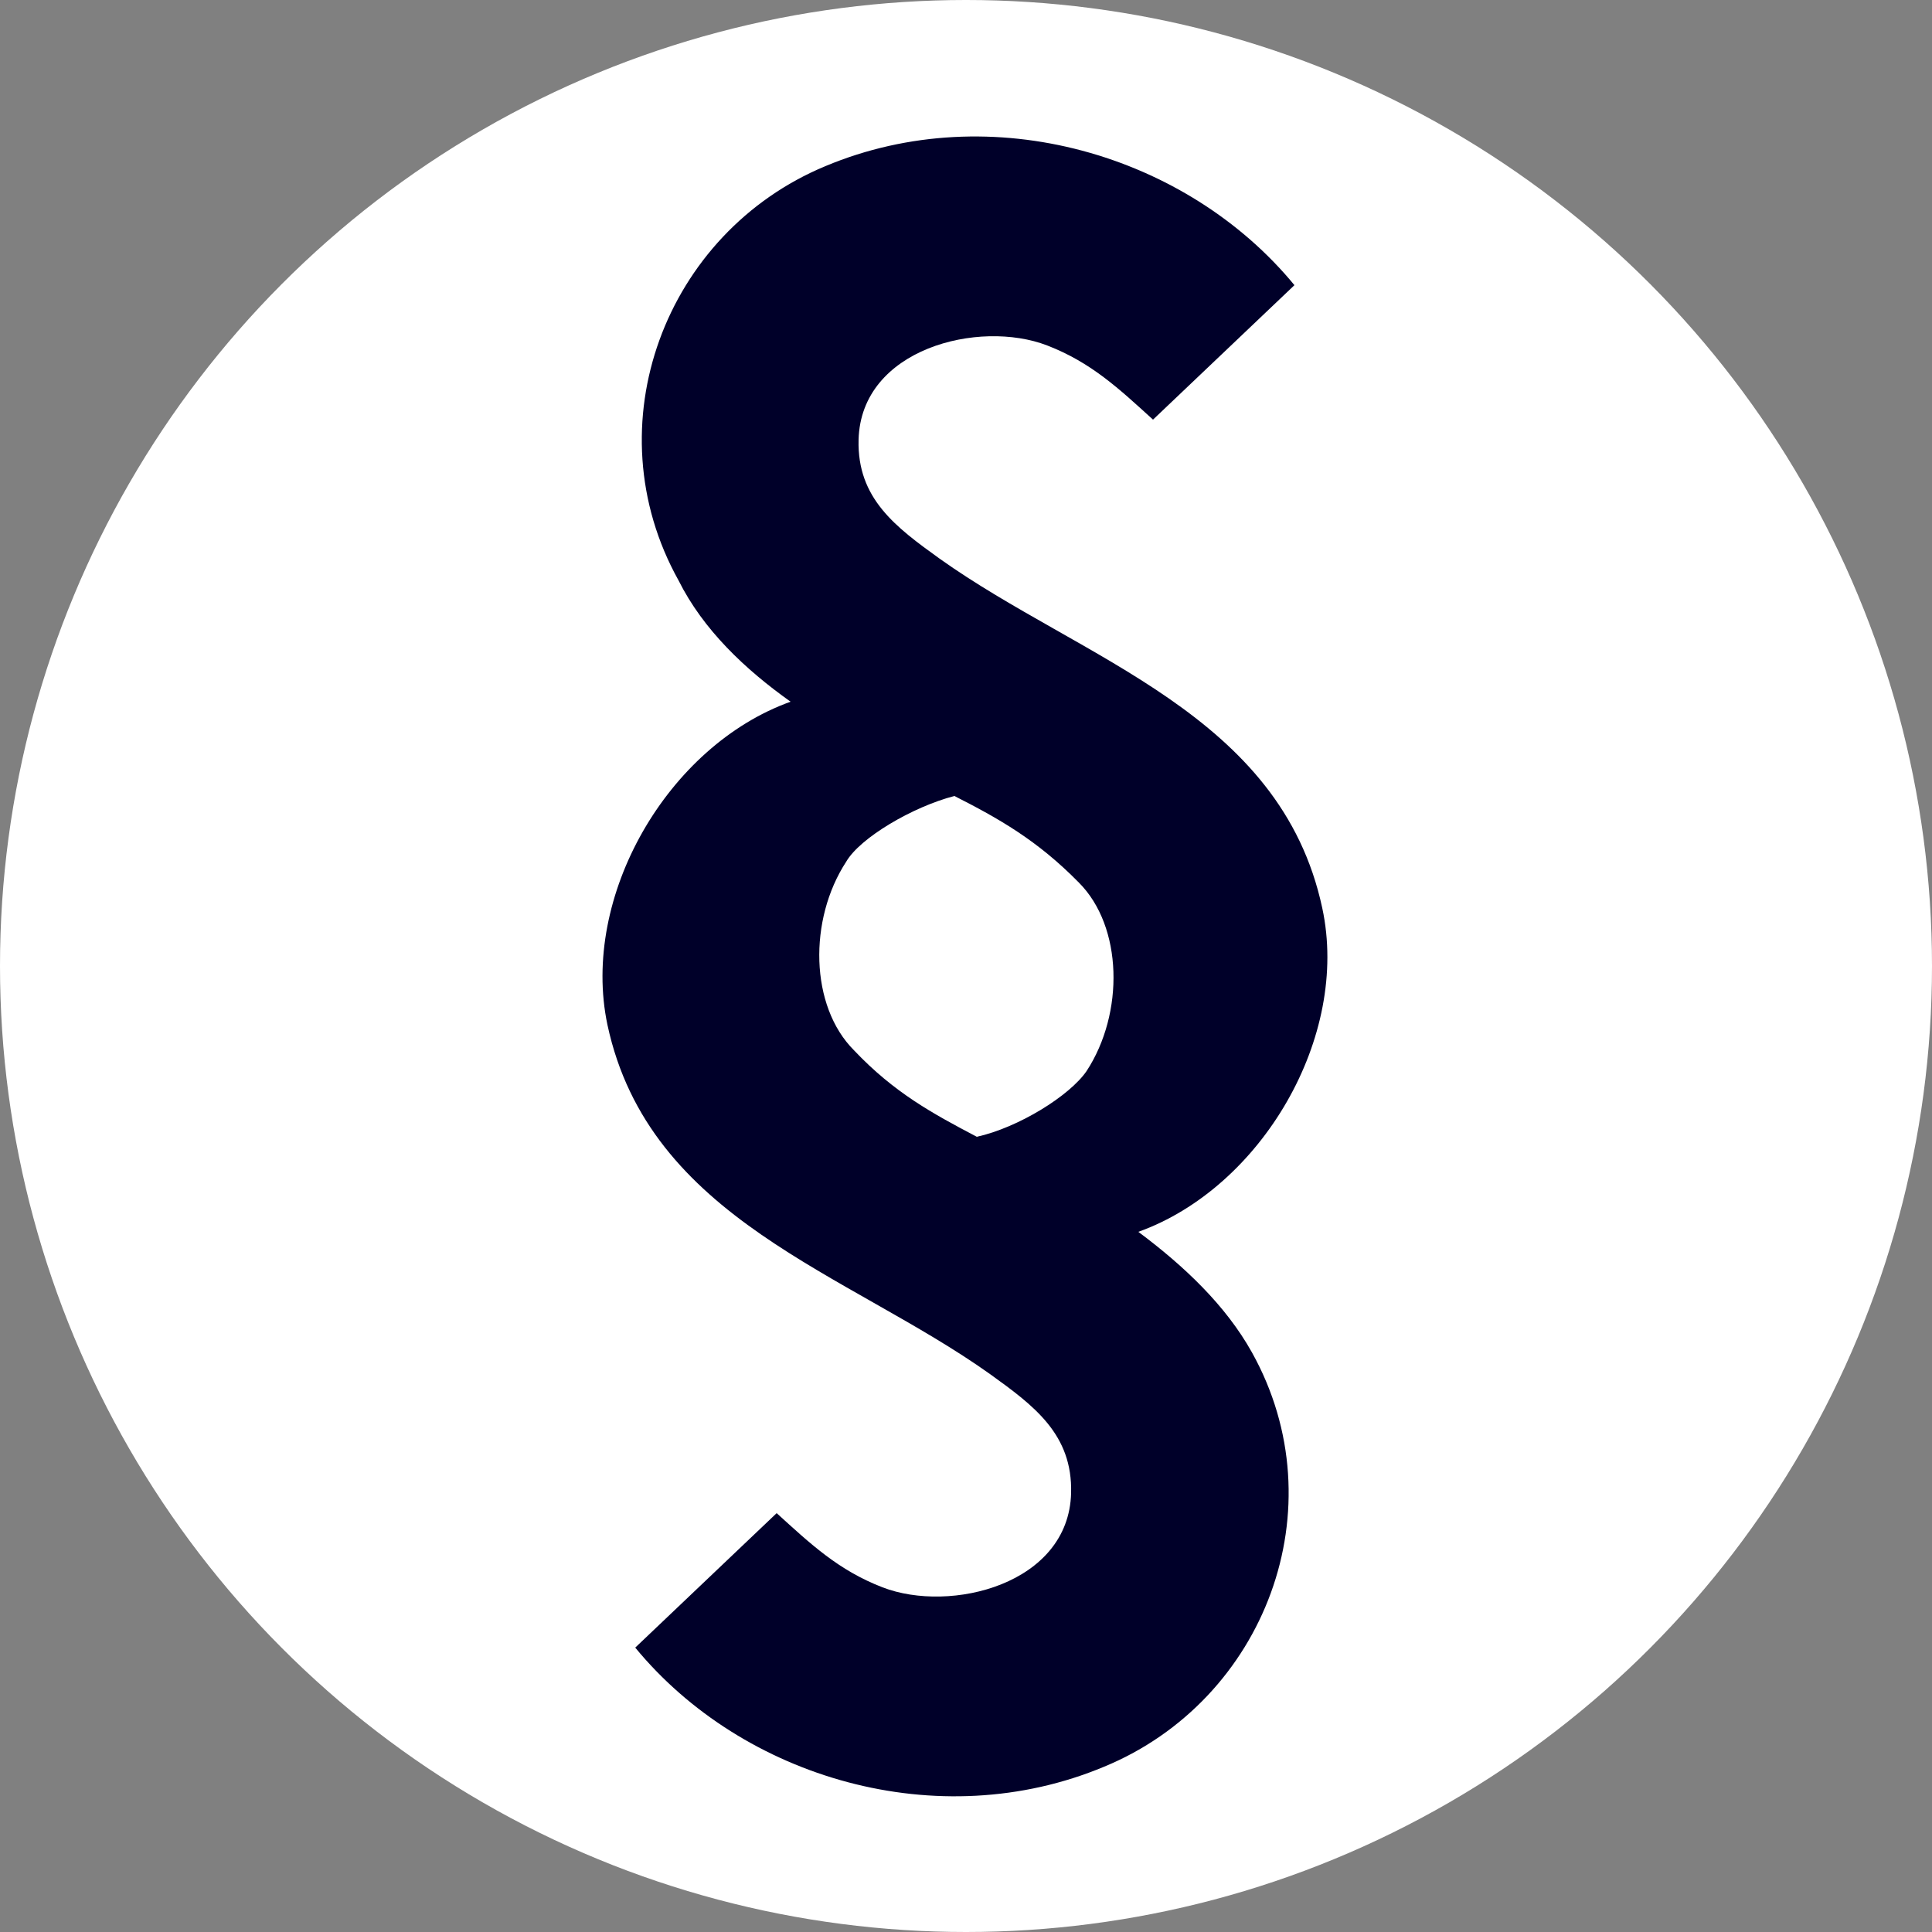 <?xml version="1.0" encoding="utf-8"?>
<!-- Generator: Adobe Illustrator 28.2.0, SVG Export Plug-In . SVG Version: 6.00 Build 0)  -->
<svg version="1.1" id="Ebene_1" xmlns="http://www.w3.org/2000/svg" xmlns:xlink="http://www.w3.org/1999/xlink" x="0px" y="0px"
	 viewBox="0 0 250 250" style="enable-background:new 0 0 250 250;" xml:space="preserve">
<rect x="0" y="0" width="250" height="250" fill="#808080" stroke="none"/>
<style type="text/css">
	.st0{fill:#FFFFFF;}
	.st1{fill-rule:evenodd;clip-rule:evenodd;fill:#000029;}
</style>
<circle class="st0" cx="125" cy="125" r="125"/>
<path class="st1" d="M102.3,90.8c-15.9,5.7-27.2,25.2-23.7,41.8c5.4,25.2,31.1,32.1,49.5,45.2c5.7,4.1,10.7,7.8,10.5,15.4
	c-0.3,11.8-15.6,15.6-24.4,12.2c-5.7-2.2-9.3-5.6-13.7-9.6l-18.3,17.4c13.9,16.9,39.2,24.4,60.7,15.4c20.8-8.6,30.3-33.5,19.1-53.6
	c-3.4-6.1-8.8-11.2-14.7-15.6c15.9-5.7,27.4-25.2,23.8-41.9c-5.4-25.2-31.1-32.1-49.5-45.2c-5.7-4.1-10.7-7.8-10.5-15.4
	c0.3-11.8,15.6-15.6,24.4-12.2c5.7,2.2,9.3,5.6,13.7,9.6l18.3-17.4c-13.9-16.9-39.2-24.4-60.7-15.4C86.1,30.1,76.6,55,87.8,75.1
	C91,81.5,96.4,86.6,102.3,90.8z M123.5,103L123.5,103c5.7,2.9,10.7,5.7,16.1,11.2c5.7,5.7,5.9,16.9,1,24.4
	c-2.2,3.2-8.8,7.3-14.2,8.5c-5.7-3-10.7-5.7-15.9-11.2c-5.7-5.7-5.9-16.9-1-24.4C111.3,108.4,118.1,104.4,123.5,103z"/>
</svg>
